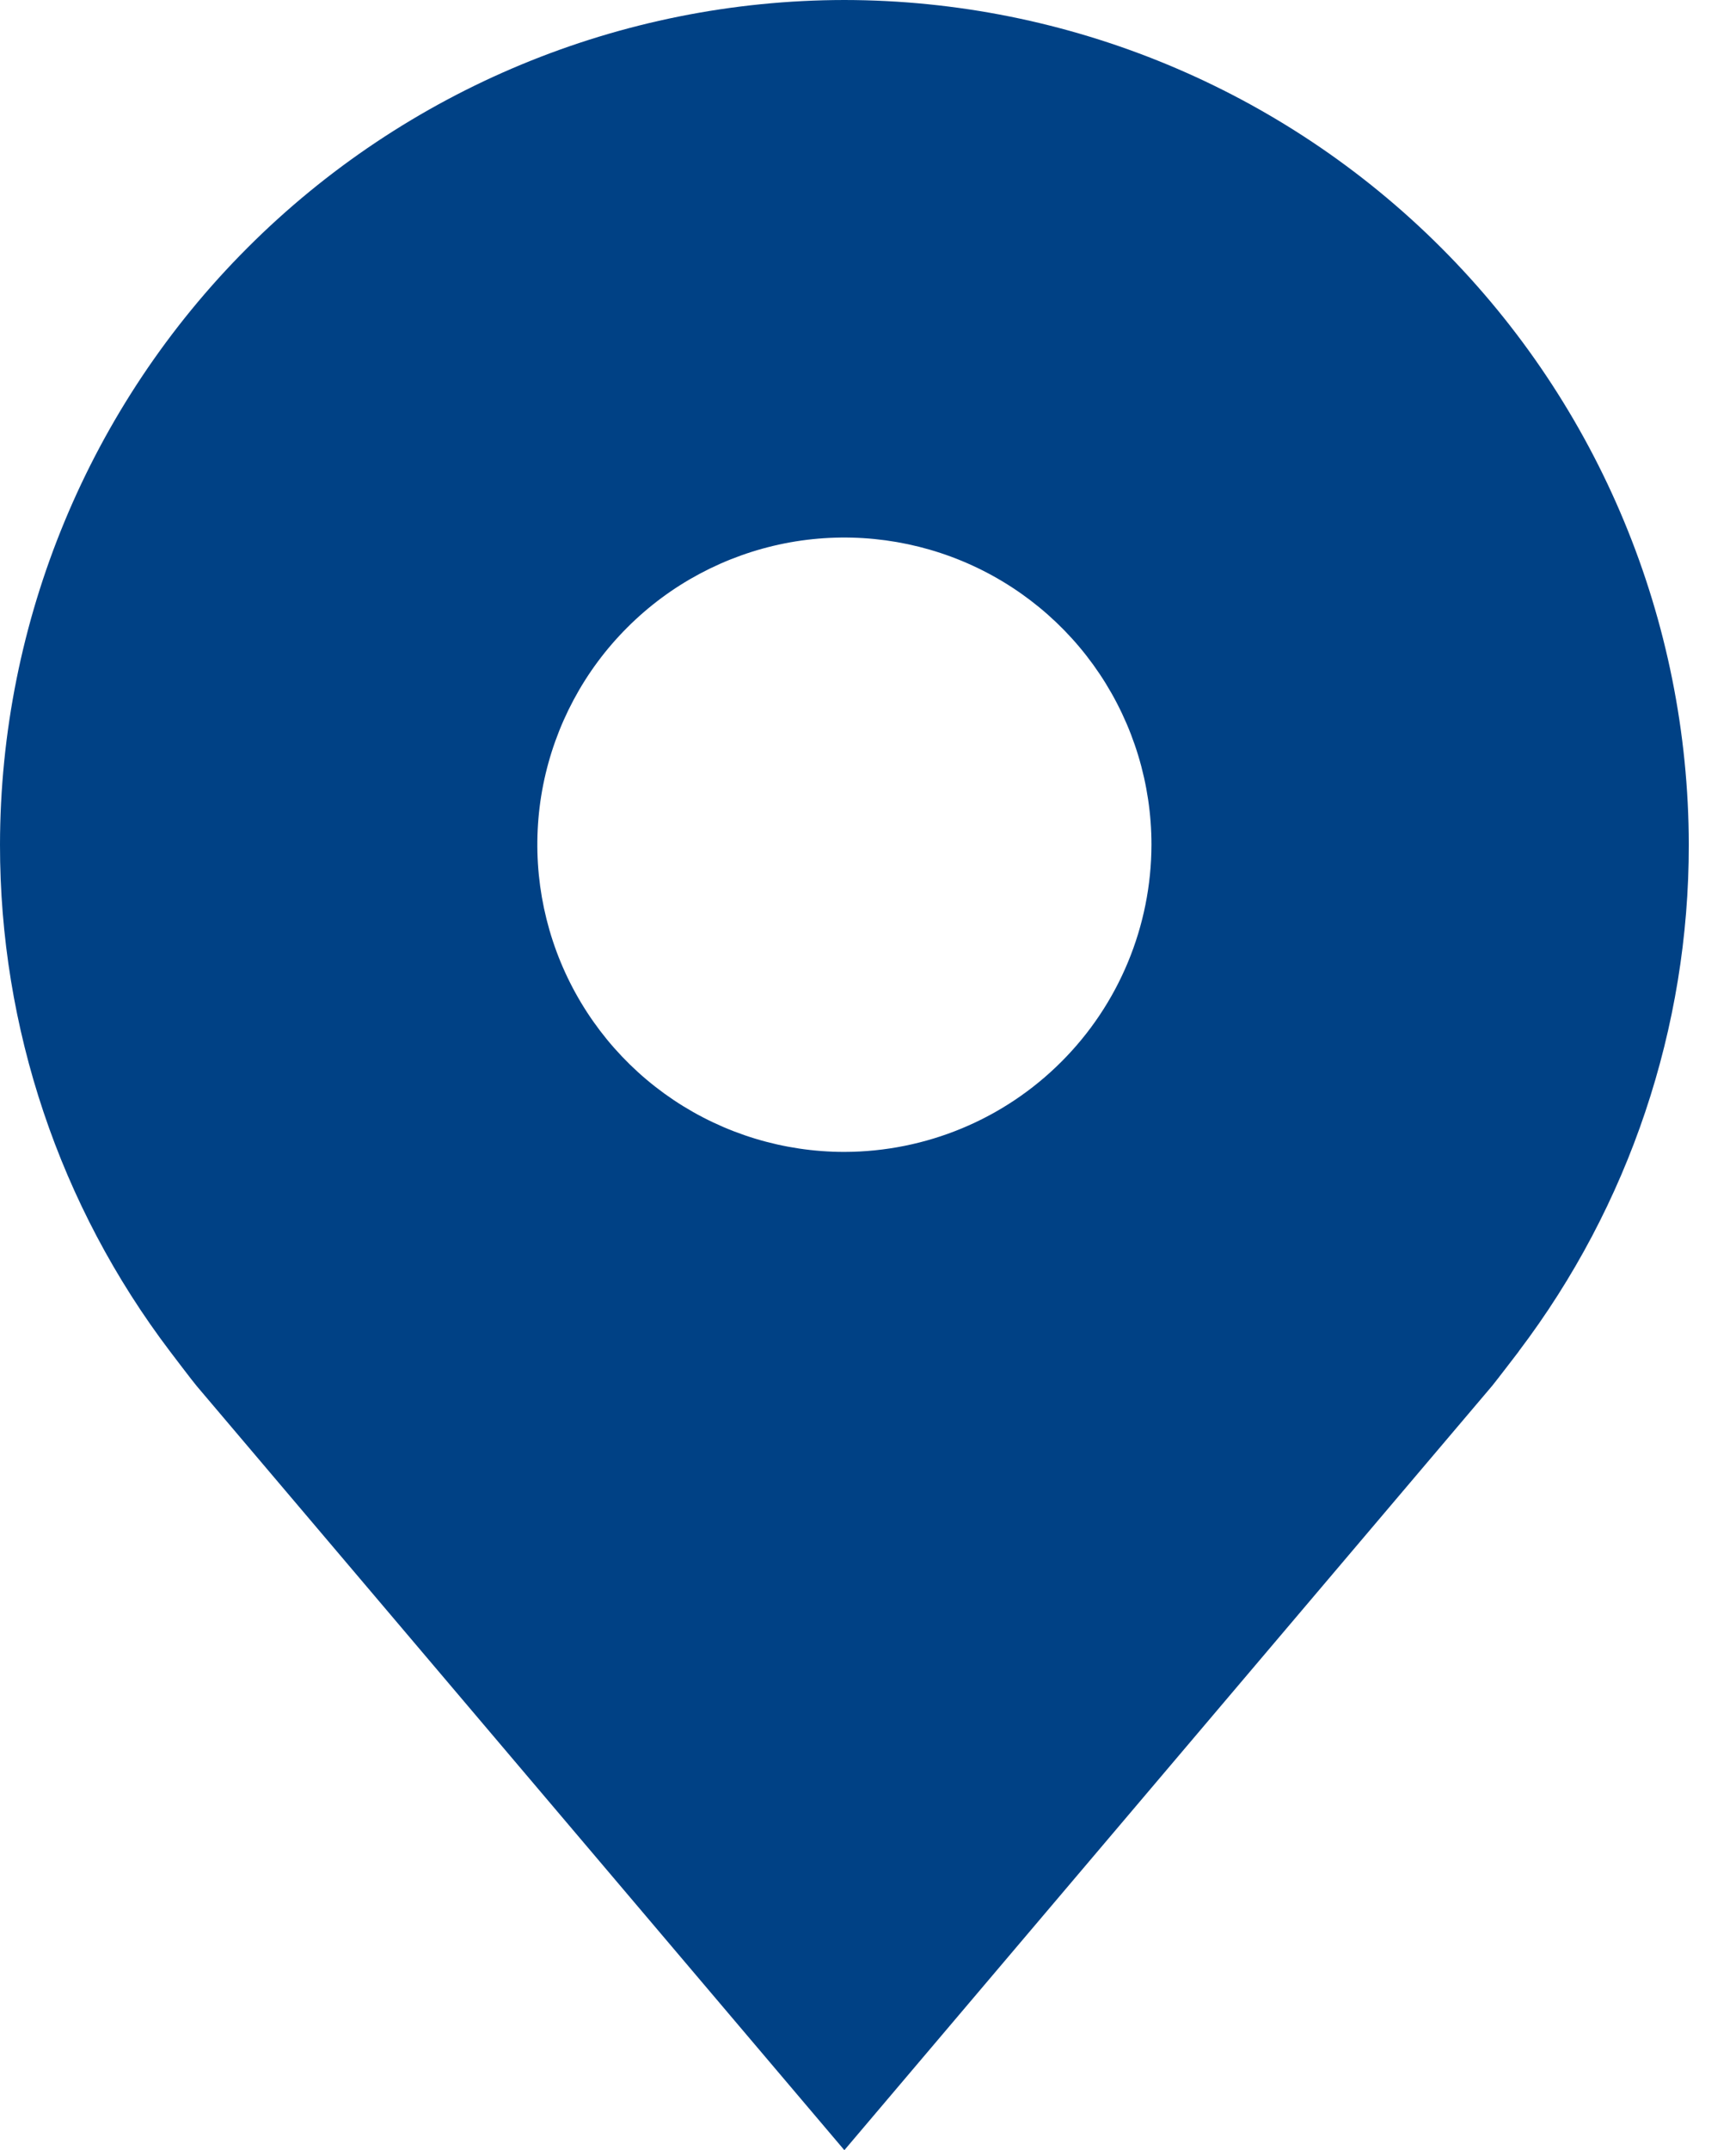 <svg width="21" height="26" viewBox="0 0 21 26" fill="none" xmlns="http://www.w3.org/2000/svg">
<path d="M10.214 0C7.506 0.003 4.91 1.08 2.995 2.995C1.08 4.91 0.003 7.506 6.41103e-06 10.214C-0.002 12.427 0.72 14.58 2.058 16.343C2.058 16.343 2.336 16.71 2.382 16.763L10.214 26L18.05 16.758C18.091 16.709 18.371 16.343 18.371 16.343L18.372 16.34C19.708 14.578 20.431 12.426 20.429 10.214C20.425 7.506 19.348 4.91 17.433 2.995C15.518 1.08 12.922 0.003 10.214 0ZM10.214 13.929C9.48 13.929 8.762 13.711 8.151 13.303C7.54 12.895 7.064 12.314 6.783 11.636C6.502 10.957 6.428 10.21 6.571 9.49C6.715 8.769 7.068 8.107 7.588 7.588C8.107 7.068 8.769 6.715 9.49 6.571C10.21 6.428 10.957 6.502 11.636 6.783C12.314 7.064 12.895 7.54 13.303 8.151C13.711 8.762 13.929 9.48 13.929 10.214C13.927 11.199 13.536 12.143 12.839 12.839C12.143 13.536 11.199 13.927 10.214 13.929Z" fill="#004185"/>
</svg>
